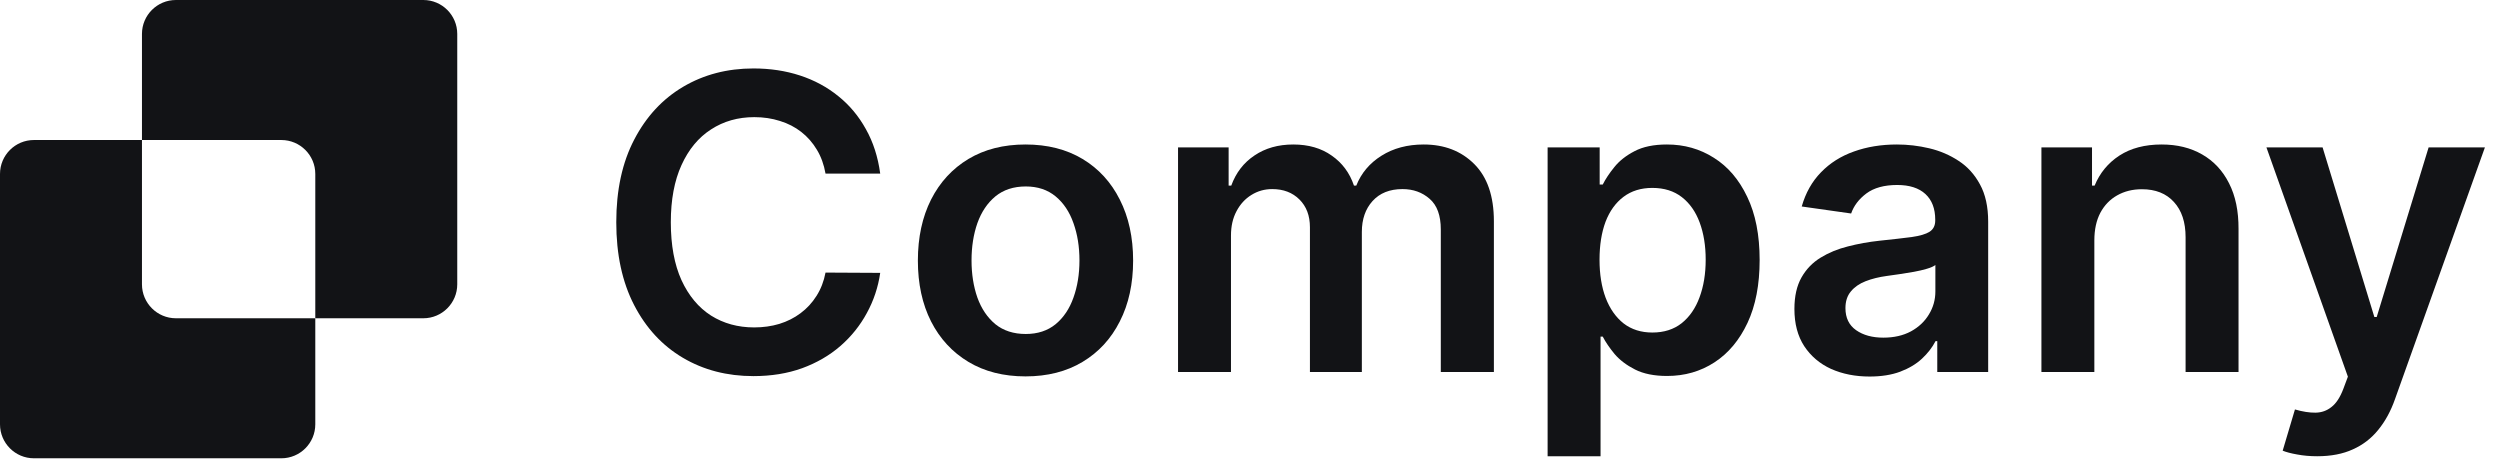 <svg width="153" height="29" viewBox="0 0 153 29" fill="none" xmlns="http://www.w3.org/2000/svg">
<path d="M8.688 2.078C8.688 0.93 9.619 0 10.766 0H25.906C27.054 0 27.984 0.93 27.984 2.078V17.4C27.984 18.547 27.054 19.478 25.906 19.478H19.296V10.647C19.296 9.499 18.365 8.569 17.218 8.569H8.688V2.078Z" fill="#121316"/>
<path d="M8.688 8.569H2.078C0.93 8.569 0 9.499 0 10.647V25.968C0 27.116 0.93 28.047 2.078 28.047H17.218C18.365 28.047 19.296 27.116 19.296 25.968V19.478H10.766C9.619 19.478 8.688 18.547 8.688 17.4V8.569Z" fill="#121316"/>
<path d="M53.869 10.623H50.522C50.426 10.075 50.25 9.588 49.994 9.165C49.737 8.735 49.418 8.371 49.036 8.073C48.654 7.775 48.219 7.551 47.73 7.402C47.246 7.247 46.724 7.169 46.164 7.169C45.167 7.169 44.284 7.42 43.515 7.921C42.745 8.416 42.143 9.144 41.707 10.104C41.272 11.059 41.054 12.225 41.054 13.603C41.054 15.005 41.272 16.187 41.707 17.147C42.148 18.102 42.751 18.824 43.515 19.313C44.284 19.796 45.164 20.038 46.155 20.038C46.703 20.038 47.217 19.966 47.694 19.823C48.177 19.674 48.61 19.456 48.991 19.17C49.379 18.883 49.704 18.531 49.967 18.114C50.235 17.696 50.42 17.219 50.522 16.682L53.869 16.7C53.743 17.571 53.472 18.388 53.054 19.152C52.643 19.915 52.103 20.59 51.434 21.174C50.766 21.753 49.985 22.206 49.09 22.534C48.195 22.857 47.202 23.018 46.11 23.018C44.499 23.018 43.061 22.645 41.797 21.899C40.532 21.153 39.535 20.076 38.808 18.669C38.08 17.261 37.716 15.572 37.716 13.603C37.716 11.629 38.083 9.94 38.817 8.538C39.55 7.13 40.55 6.054 41.814 5.308C43.079 4.562 44.511 4.189 46.11 4.189C47.13 4.189 48.079 4.332 48.956 4.619C49.833 4.905 50.614 5.326 51.3 5.881C51.986 6.429 52.55 7.104 52.992 7.903C53.439 8.696 53.731 9.603 53.869 10.623Z" fill="#121316"/>
<path fill-rule="evenodd" clip-rule="evenodd" d="M59.27 22.149C60.255 22.74 61.418 23.035 62.761 23.035C64.103 23.035 65.266 22.74 66.251 22.149C67.235 21.559 67.996 20.733 68.532 19.671C69.075 18.609 69.347 17.368 69.347 15.948C69.347 14.528 69.075 13.284 68.532 12.216C67.996 11.148 67.235 10.319 66.251 9.728C65.266 9.138 64.103 8.843 62.761 8.843C61.418 8.843 60.255 9.138 59.27 9.728C58.286 10.319 57.522 11.148 56.98 12.216C56.443 13.284 56.174 14.528 56.174 15.948C56.174 17.368 56.443 18.609 56.98 19.671C57.522 20.733 58.286 21.559 59.27 22.149ZM64.604 19.841C64.115 20.24 63.506 20.44 62.778 20.44C62.033 20.44 61.412 20.24 60.917 19.841C60.428 19.435 60.061 18.892 59.816 18.212C59.578 17.532 59.458 16.774 59.458 15.939C59.458 15.098 59.578 14.337 59.816 13.657C60.061 12.971 60.428 12.425 60.917 12.019C61.412 11.614 62.033 11.411 62.778 11.411C63.506 11.411 64.115 11.614 64.604 12.019C65.093 12.425 65.457 12.971 65.696 13.657C65.94 14.337 66.063 15.098 66.063 15.939C66.063 16.774 65.94 17.532 65.696 18.212C65.457 18.892 65.093 19.435 64.604 19.841Z" fill="#121316"/>
<path d="M72.096 22.767V9.022H75.192V11.357H75.354C75.64 10.57 76.114 9.955 76.776 9.514C77.439 9.066 78.229 8.843 79.148 8.843C80.079 8.843 80.863 9.069 81.501 9.523C82.146 9.97 82.599 10.582 82.862 11.357H83.005C83.309 10.594 83.822 9.985 84.544 9.532C85.272 9.072 86.134 8.843 87.13 8.843C88.395 8.843 89.427 9.242 90.227 10.042C91.026 10.841 91.426 12.008 91.426 13.541V22.767H88.177V14.042C88.177 13.189 87.951 12.565 87.497 12.171C87.044 11.772 86.489 11.572 85.833 11.572C85.051 11.572 84.44 11.817 83.998 12.306C83.563 12.789 83.345 13.418 83.345 14.194V22.767H80.168V13.908C80.168 13.198 79.953 12.631 79.524 12.207C79.1 11.784 78.545 11.572 77.859 11.572C77.394 11.572 76.97 11.691 76.588 11.93C76.207 12.163 75.902 12.494 75.676 12.923C75.449 13.347 75.336 13.842 75.336 14.409V22.767H72.096Z" fill="#121316"/>
<path fill-rule="evenodd" clip-rule="evenodd" d="M94.714 9.022V27.922H97.954V20.601H98.088C98.261 20.935 98.503 21.29 98.813 21.666C99.129 22.036 99.547 22.352 100.066 22.615C100.585 22.877 101.238 23.009 102.026 23.009C103.105 23.009 104.072 22.731 104.925 22.176C105.778 21.622 106.452 20.816 106.948 19.76C107.443 18.704 107.69 17.422 107.69 15.912C107.69 14.385 107.437 13.096 106.93 12.046C106.428 10.99 105.748 10.194 104.889 9.657C104.036 9.114 103.079 8.843 102.017 8.843C101.211 8.843 100.549 8.98 100.03 9.254C99.511 9.523 99.099 9.848 98.795 10.23C98.491 10.605 98.255 10.96 98.088 11.294H97.9V9.022H94.714ZM98.267 18.23C98.016 17.562 97.891 16.783 97.891 15.894C97.891 15.005 98.014 14.233 98.258 13.576C98.509 12.92 98.876 12.41 99.359 12.046C99.842 11.682 100.43 11.5 101.122 11.5C101.844 11.5 102.446 11.688 102.929 12.064C103.413 12.44 103.777 12.959 104.021 13.621C104.266 14.284 104.388 15.041 104.388 15.894C104.388 16.753 104.263 17.52 104.012 18.194C103.768 18.862 103.404 19.39 102.921 19.778C102.437 20.16 101.838 20.351 101.122 20.351C100.436 20.351 99.851 20.166 99.368 19.796C98.891 19.42 98.524 18.898 98.267 18.23Z" fill="#121316"/>
<path fill-rule="evenodd" clip-rule="evenodd" d="M114.418 23.044C113.547 23.044 112.762 22.889 112.064 22.579C111.372 22.263 110.824 21.797 110.418 21.183C110.018 20.569 109.818 19.811 109.818 18.91C109.818 18.134 109.962 17.493 110.248 16.986C110.534 16.479 110.925 16.073 111.42 15.769C111.915 15.465 112.473 15.235 113.094 15.08C113.72 14.919 114.367 14.803 115.036 14.731C115.841 14.647 116.494 14.573 116.995 14.507C117.496 14.436 117.86 14.328 118.087 14.185C118.32 14.036 118.436 13.806 118.436 13.496V13.442C118.436 12.768 118.236 12.246 117.837 11.876C117.437 11.506 116.861 11.321 116.109 11.321C115.316 11.321 114.687 11.494 114.221 11.84C113.762 12.186 113.452 12.595 113.29 13.066L110.266 12.637C110.504 11.802 110.898 11.104 111.447 10.543C111.996 9.976 112.667 9.552 113.461 9.272C114.254 8.986 115.131 8.843 116.091 8.843C116.754 8.843 117.413 8.92 118.069 9.075C118.725 9.23 119.325 9.487 119.868 9.845C120.411 10.197 120.846 10.677 121.174 11.286C121.509 11.894 121.676 12.655 121.676 13.568V22.767H118.561V20.879H118.454C118.257 21.261 117.98 21.619 117.622 21.953C117.27 22.281 116.825 22.546 116.288 22.749C115.757 22.946 115.134 23.044 114.418 23.044ZM115.259 20.664C115.91 20.664 116.473 20.536 116.951 20.279C117.428 20.017 117.795 19.671 118.051 19.241C118.314 18.812 118.445 18.343 118.445 17.836V16.216C118.344 16.3 118.171 16.378 117.926 16.449C117.687 16.521 117.419 16.583 117.121 16.637C116.822 16.691 116.527 16.738 116.235 16.78C115.942 16.822 115.689 16.858 115.474 16.888C114.991 16.953 114.558 17.061 114.176 17.21C113.795 17.359 113.493 17.568 113.273 17.836C113.052 18.099 112.941 18.439 112.941 18.856C112.941 19.453 113.159 19.903 113.595 20.208C114.03 20.512 114.585 20.664 115.259 20.664Z" fill="#121316"/>
<path d="M128.174 22.767V14.713C128.174 14.051 128.297 13.487 128.541 13.022C128.792 12.556 129.135 12.201 129.57 11.957C130.012 11.706 130.516 11.581 131.083 11.581C131.918 11.581 132.571 11.84 133.042 12.359C133.52 12.879 133.758 13.597 133.758 14.516V22.767H136.998V14.015C137.004 12.917 136.81 11.984 136.416 11.214C136.028 10.444 135.48 9.857 134.77 9.451C134.066 9.045 133.239 8.843 132.291 8.843C131.265 8.843 130.403 9.069 129.704 9.523C129.012 9.976 128.508 10.588 128.192 11.357H128.031V9.022H124.935V22.767H128.174Z" fill="#121316"/>
<path d="M140.586 27.814C140.961 27.886 141.37 27.922 141.812 27.922C142.659 27.922 143.387 27.781 143.995 27.501C144.61 27.227 145.129 26.827 145.552 26.302C145.976 25.783 146.316 25.159 146.572 24.432L152.076 9.022H148.631L145.454 19.402H145.311L142.143 9.022H138.706L143.691 23.053L143.413 23.796C143.217 24.315 142.975 24.685 142.689 24.906C142.408 25.133 142.083 25.249 141.713 25.255C141.343 25.261 140.923 25.195 140.451 25.058L139.7 27.582C139.92 27.671 140.216 27.749 140.586 27.814Z" fill="#121316"/>
</svg>
